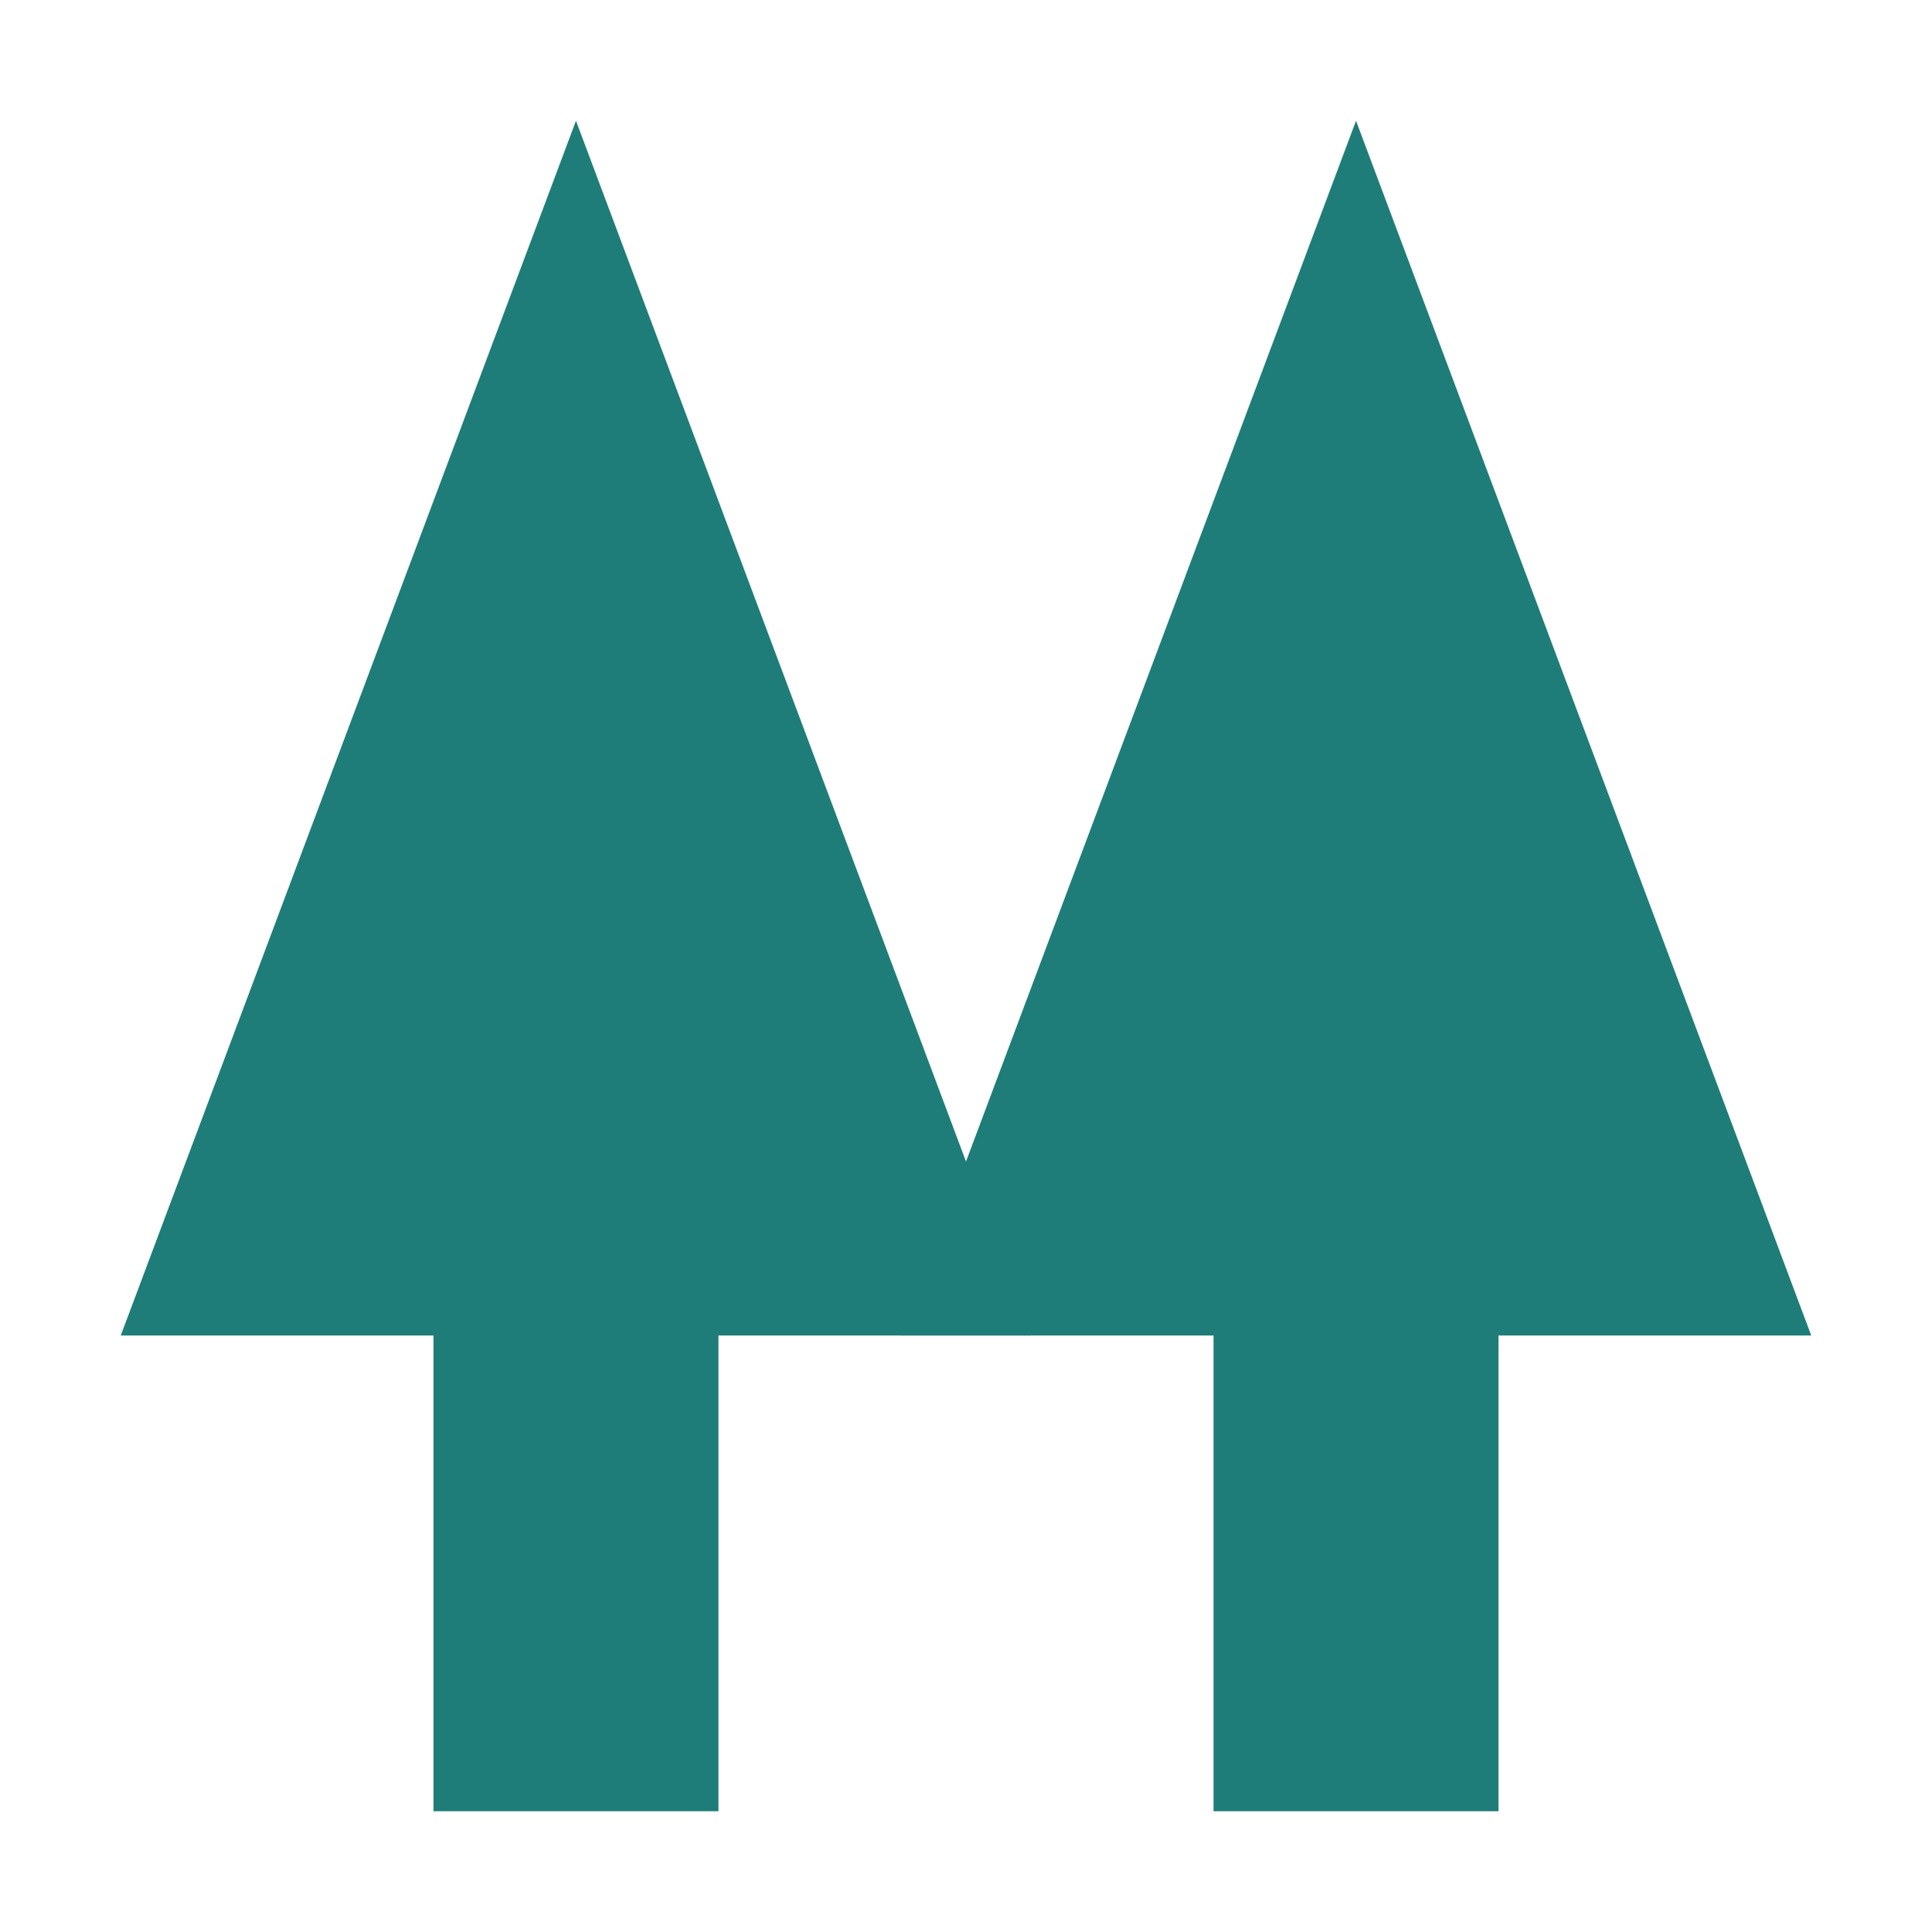 <svg xmlns="http://www.w3.org/2000/svg" viewBox="0 0 16 16"><defs><style>.cls-1{fill:#1e7d79}</style></defs><g id="Designs"><path class="cls-1" d="M8.54 11.06L4.77 1 1 11.06h2.59V15h2.36v-3.94h2.59z"/><path class="cls-1" d="M15 11.06L11.23 1 7.46 11.06h2.59V15h2.36v-3.94H15z"/></g></svg>